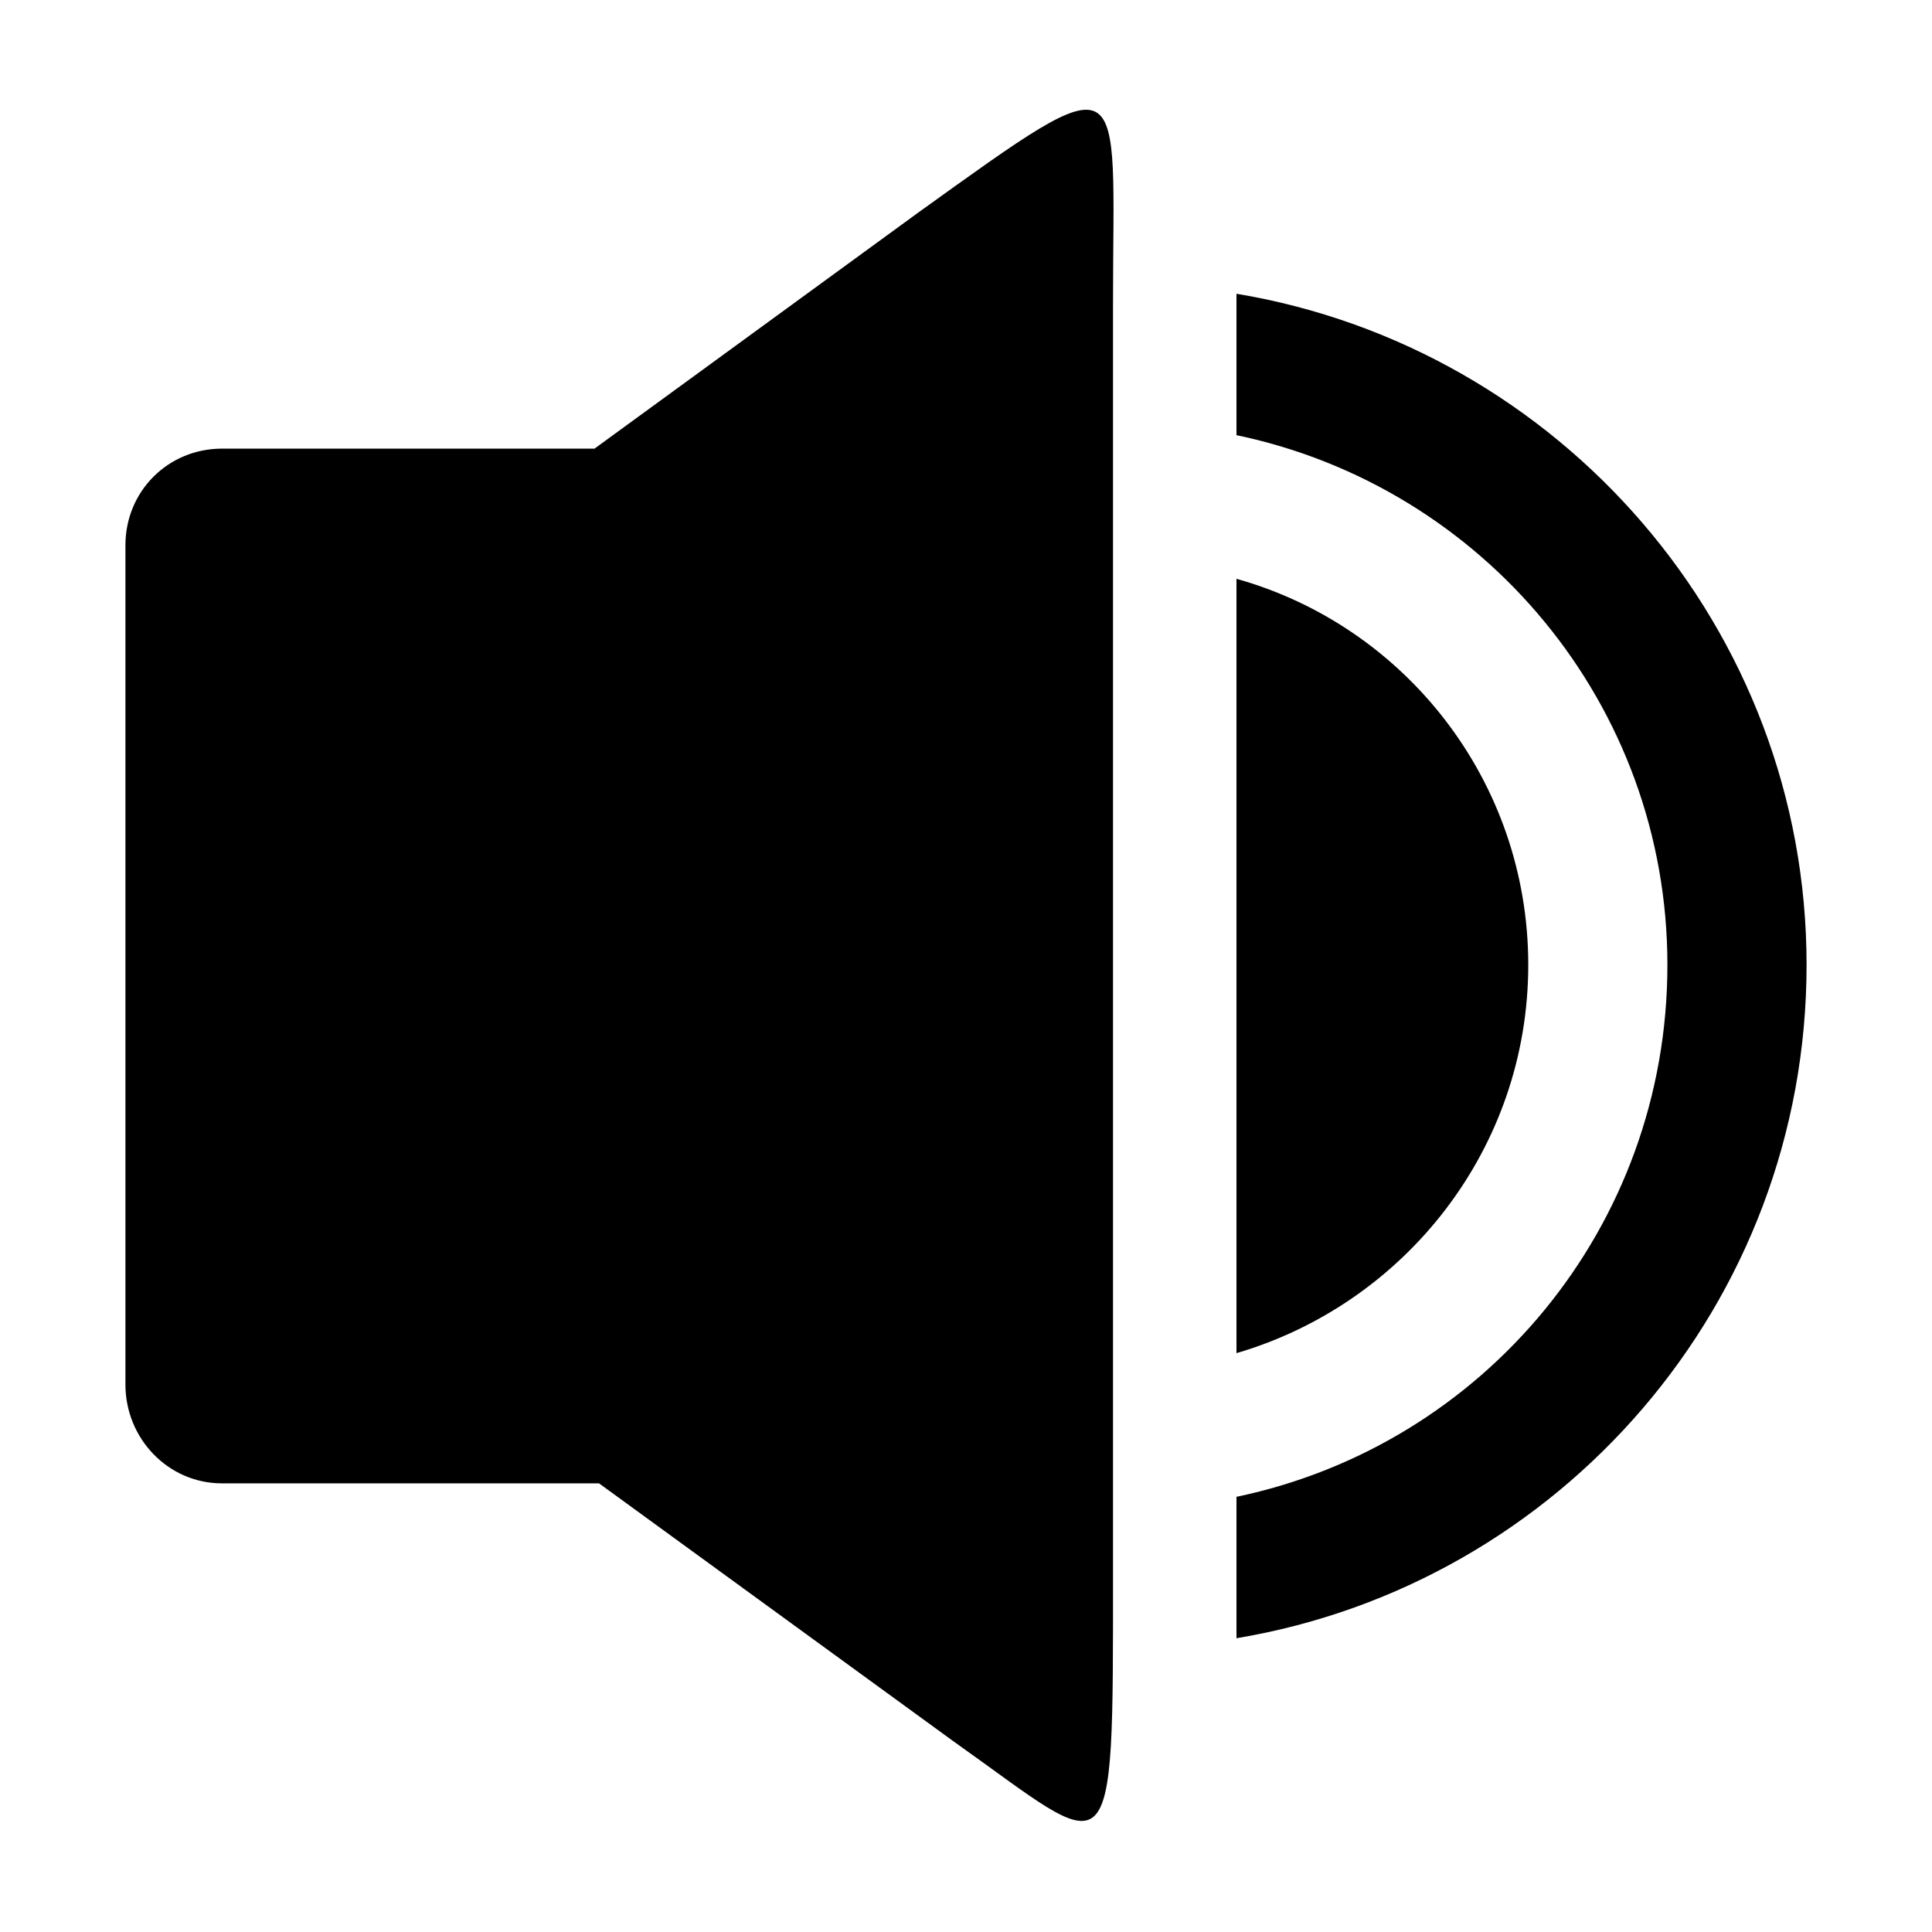 <?xml version="1.0" encoding="UTF-8"?>
<!-- Uploaded to: SVG Repo, www.svgrepo.com, Generator: SVG Repo Mixer Tools -->
<svg fill="#000000" width="800px" height="800px" version="1.1" viewBox="144 144 512 512" xmlns="http://www.w3.org/2000/svg">
 <path d="m202.82 262.89h98.738l85.652-62.457c57.102-41.043 51.75-38.066 51.75 23.793v336.67c0 82.086 0.594 74.945-42.23 44.609l-93.98-68.402h-99.93c-14.277 0-25.578-11.895-25.578-26.172v-222.46c0-14.277 11.301-25.578 25.578-25.578zm268.86-41.043c85.652 14.277 151.08 88.629 151.08 177.85 0 89.816-65.43 164.17-151.08 178.45v-37.473c65.43-13.68 114.2-71.379 114.2-140.97 0-69-48.773-126.7-114.2-140.38zm0 75.543c44.609 12.492 77.324 53.535 77.324 102.31s-32.715 89.816-77.324 102.9z" fill-rule="evenodd"/>
</svg>
